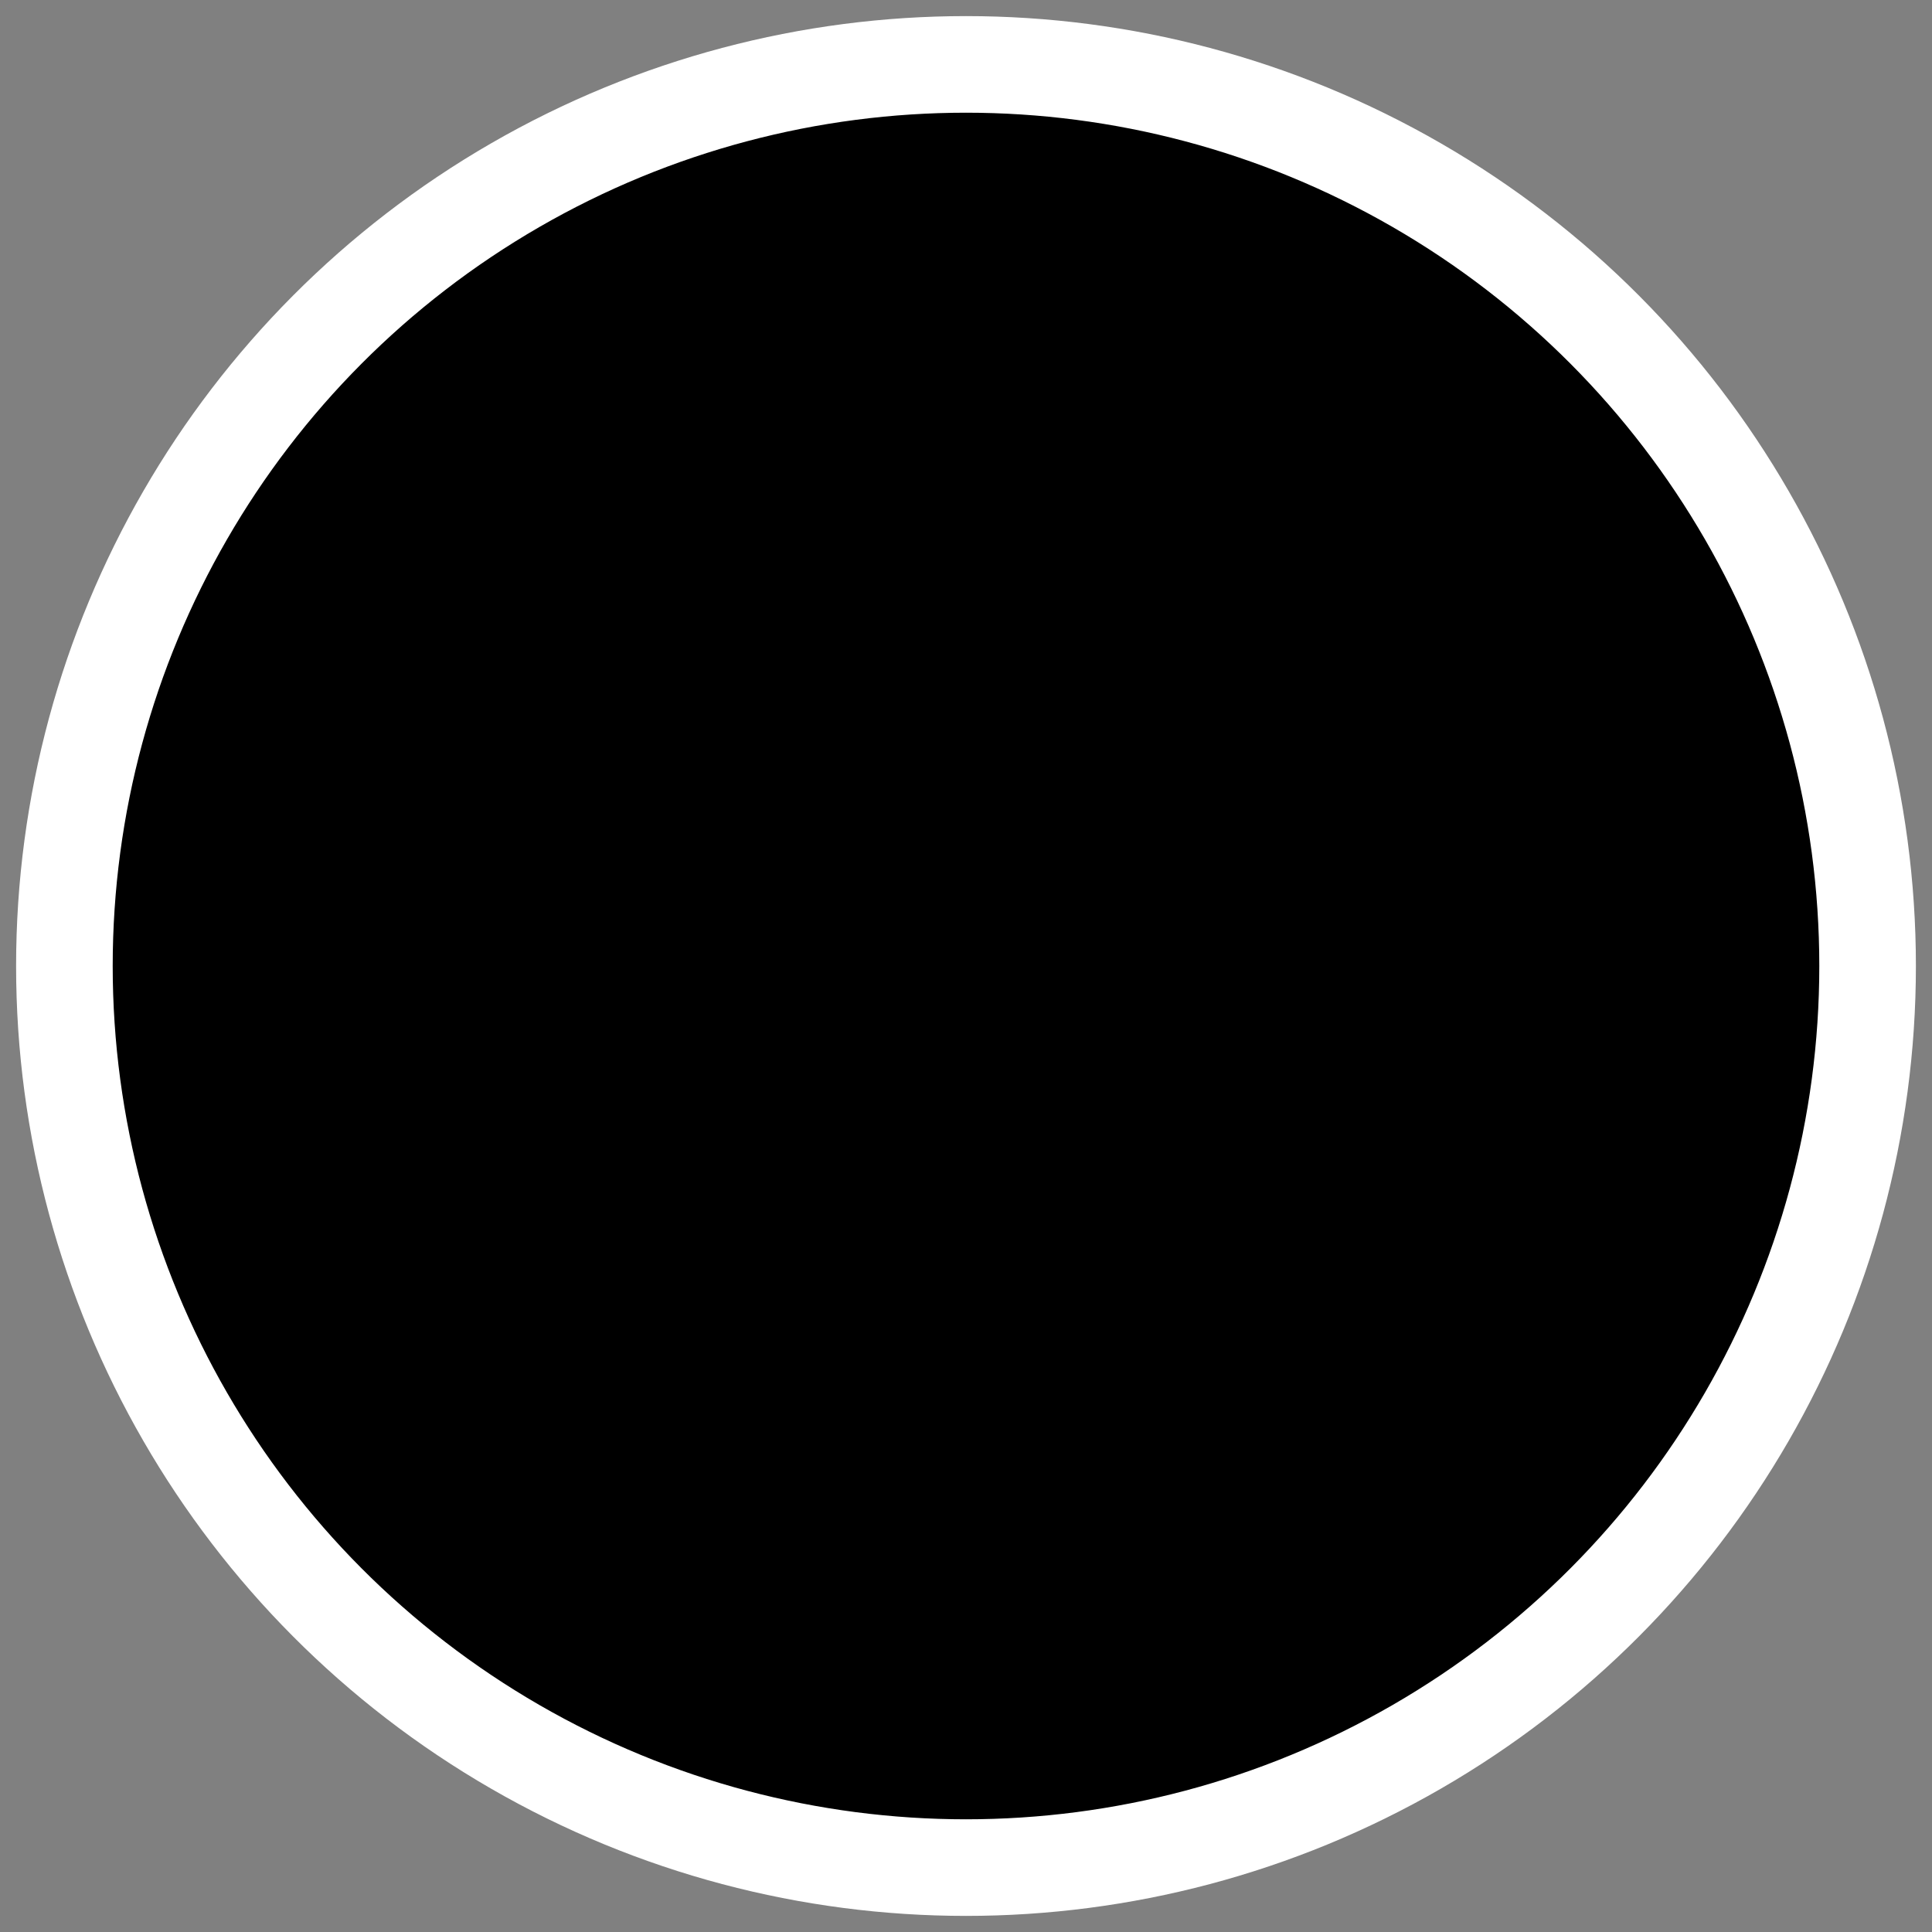 <svg xmlns="http://www.w3.org/2000/svg" width="30" height="30">
  <rect width="100%" height="100%" fill="#808080" stroke="none"/>
  <!--<rect width="100%" height="100%" fill="#000000"/>-->
                         <!--13                                 2--> 
  <circle cx="15" cy="15" r="14" stroke="#FFFFFF" stroke-width="1.5" fill="#000000"/>
                                                   <!--1.5-->
  <path fill="transparent" stroke="#fff" stroke-width="2" 
    style="transform-origin: center; transform: scale(0.75);"
    d="
      M 6,15
      C 6,15 10,-5 15,15
      C 15,15 20,35 24,15
    "
  />
</svg>